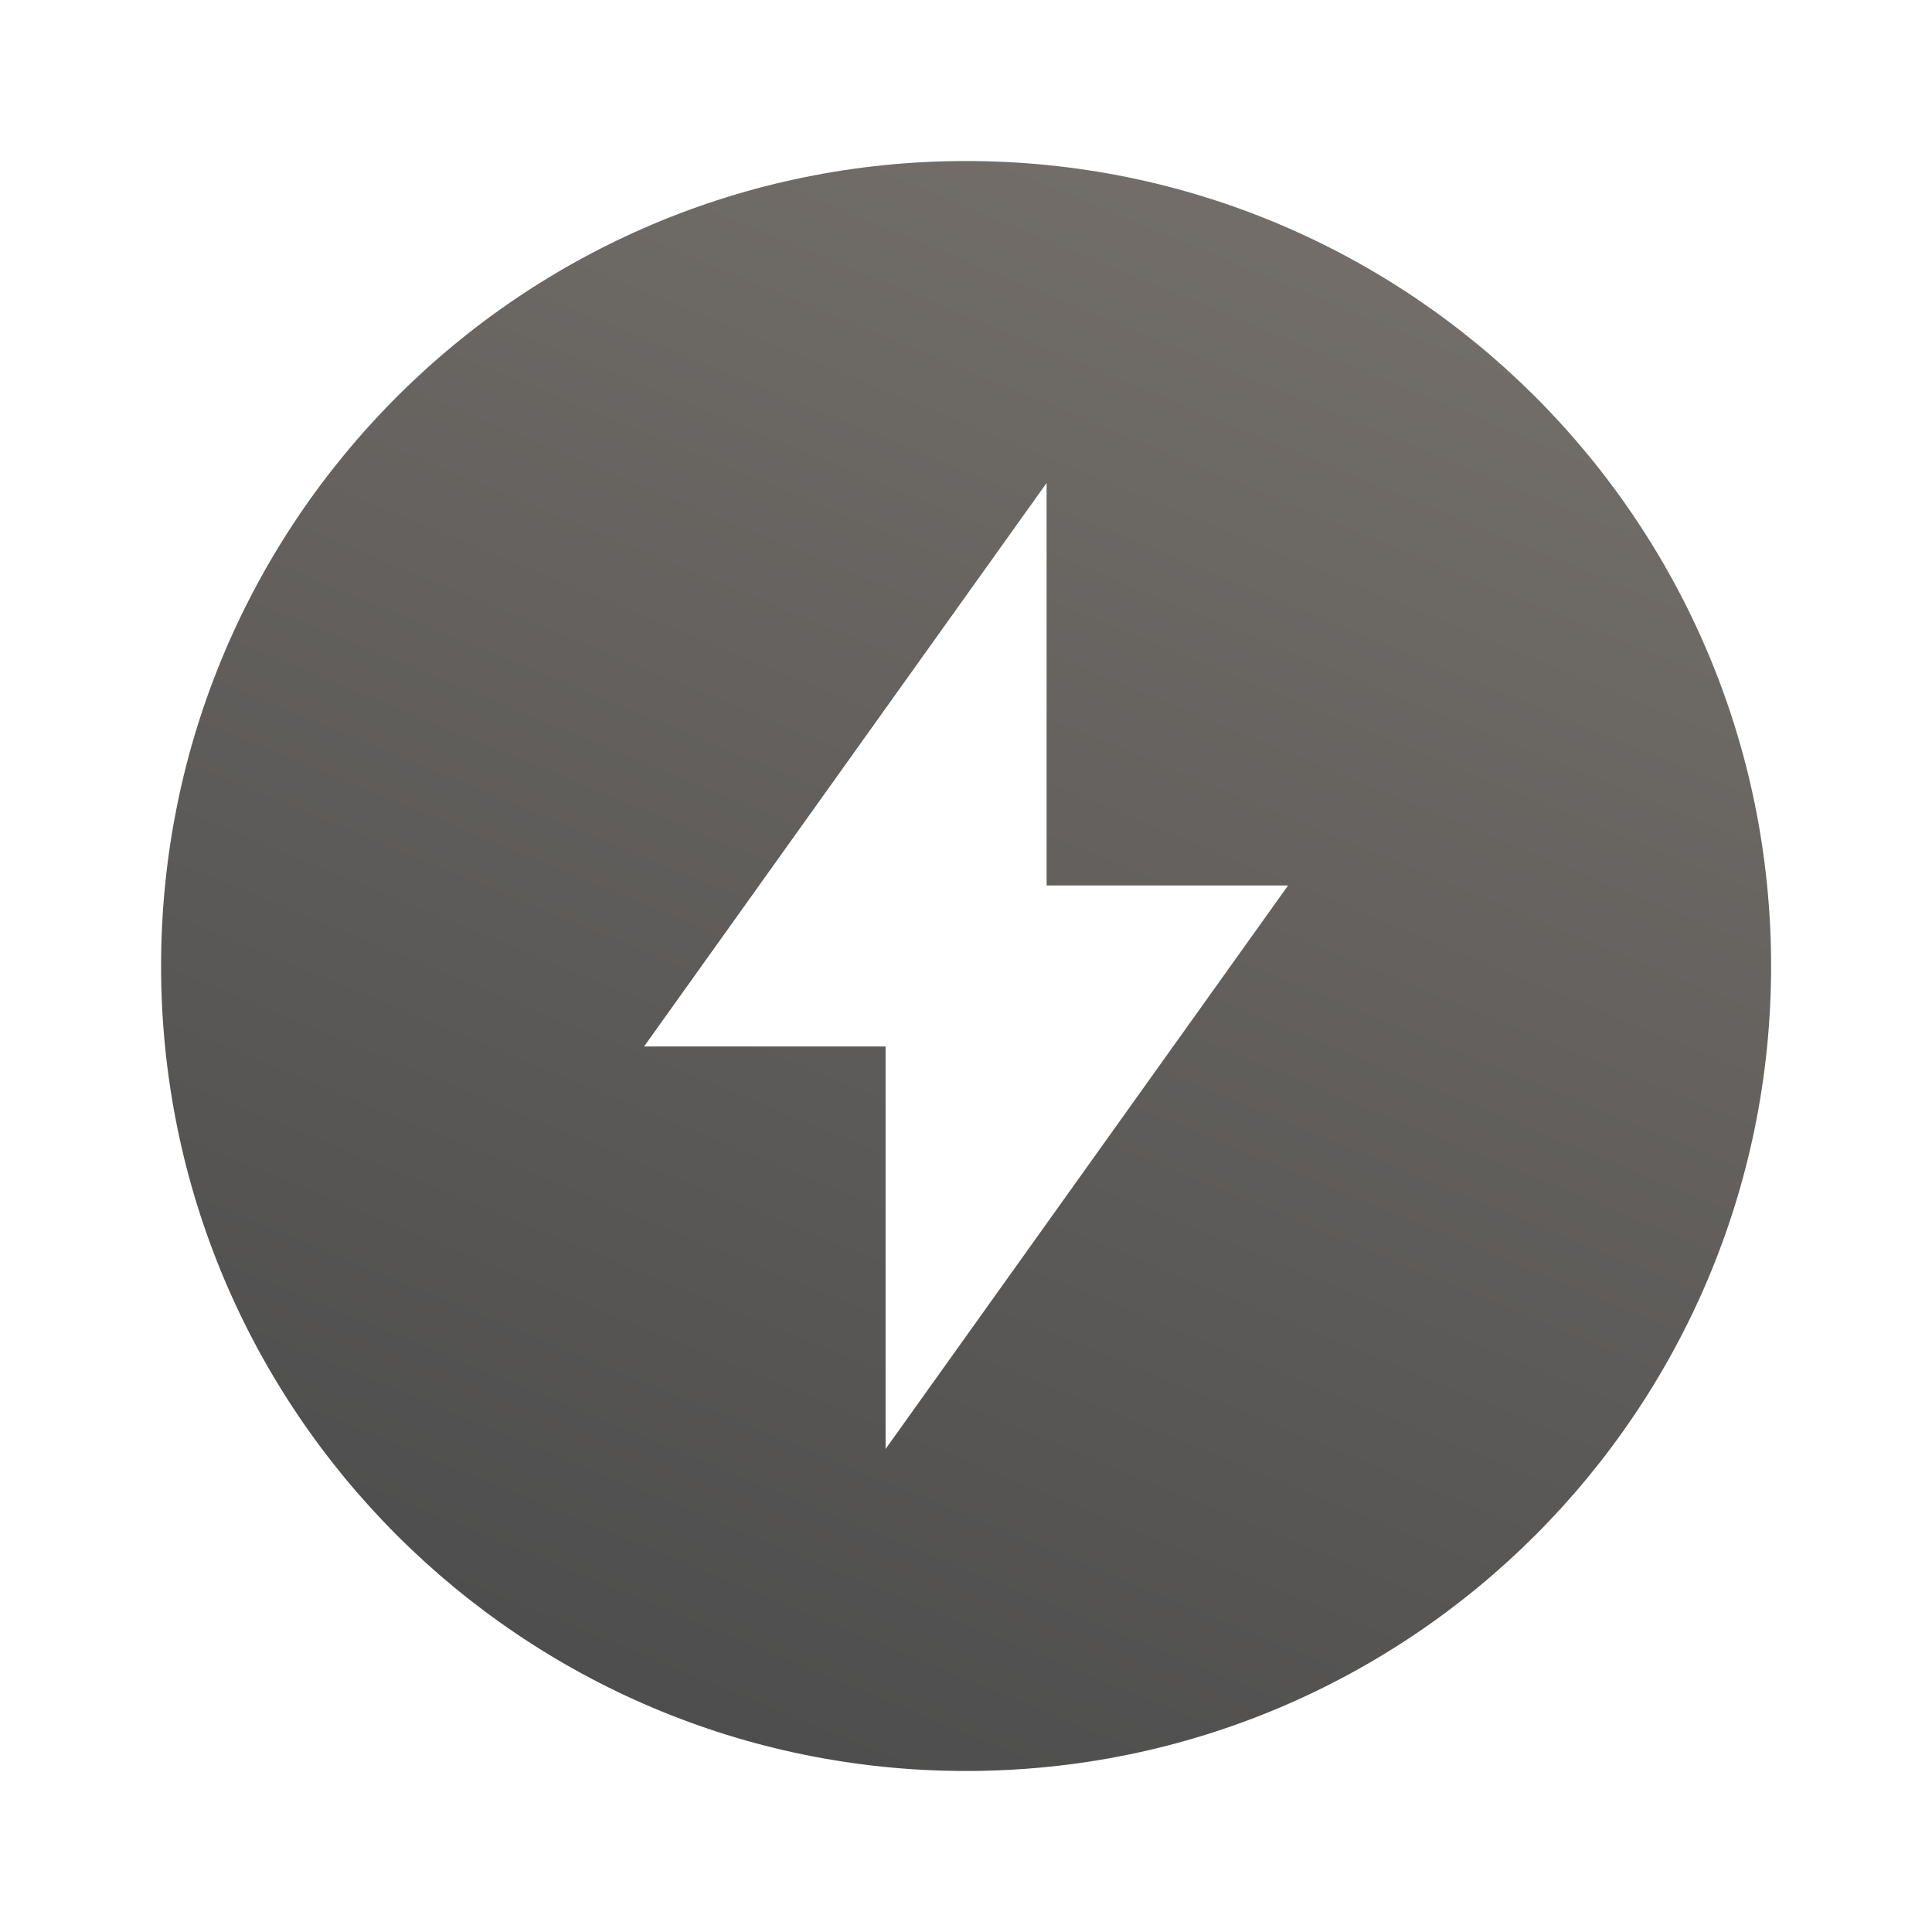 <svg width="32" height="32" viewBox="0 0 32 32" fill="none" xmlns="http://www.w3.org/2000/svg">
<g clip-path="url(#clip0_3103_1295)">
<path d="M17.335 14.666V8L10.668 17.333H14.668V24L21.335 14.666H17.335ZM16.001 29.333C8.637 29.333 2.668 23.364 2.668 16C2.668 8.636 8.637 2.667 16.001 2.667C23.365 2.667 29.335 8.636 29.335 16C29.335 23.364 23.365 29.333 16.001 29.333Z" fill="url(#paint0_linear_3103_1295)"/>
</g>
<defs>
<linearGradient id="paint0_linear_3103_1295" x1="10.982" y1="27.997" x2="21.174" y2="3.292" gradientUnits="userSpaceOnUse">
<stop stop-color="#4E4E4E"/>
<stop offset="1" stop-color="#736E69"/>
</linearGradient>
<clipPath id="clip0_3103_1295">
<rect width="32" height="32" fill="white"/>
</clipPath>
</defs>
</svg>
